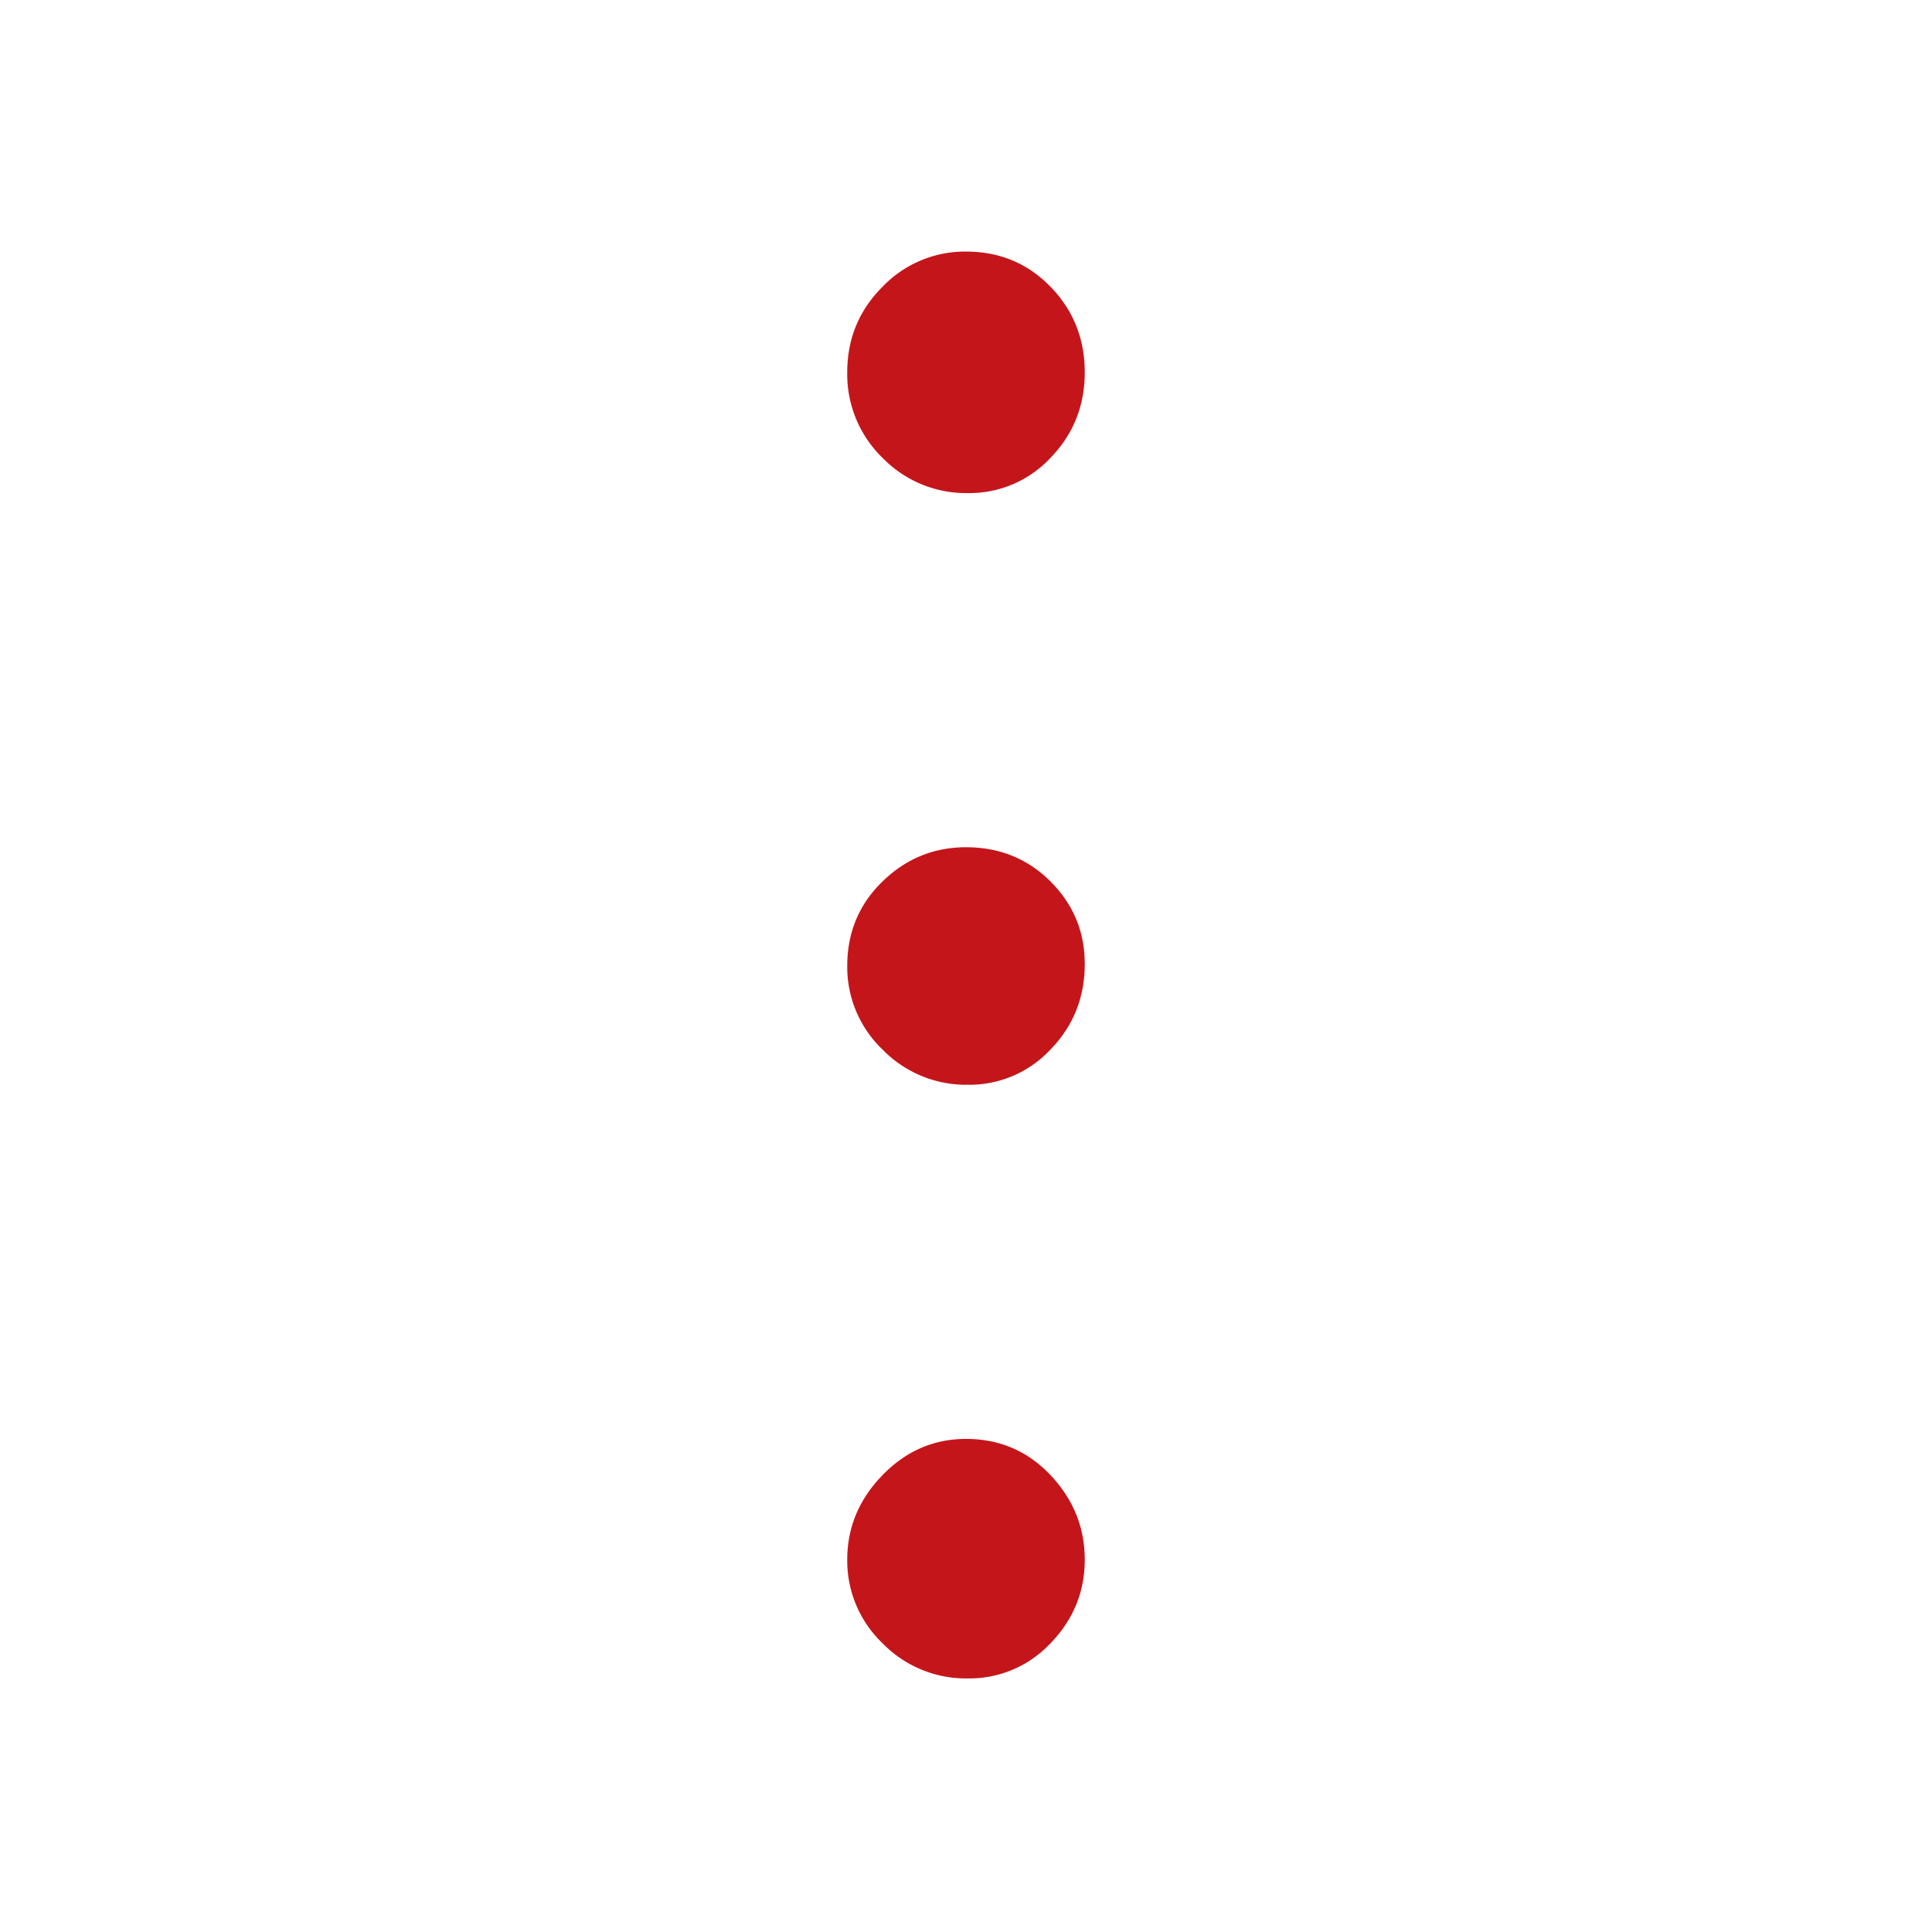 <svg width="32" height="32" fill="none" xmlns="http://www.w3.org/2000/svg"><path d="M16.033 27.8a1.928 1.928 0 0 1-1.416-.583 1.89 1.89 0 0 1-.584-1.384c0-.533.195-1 .584-1.4.388-.4.85-.6 1.383-.6.555 0 1.022.2 1.4.6.378.4.567.867.567 1.4 0 .534-.19.995-.567 1.384a1.836 1.836 0 0 1-1.367.583Zm0-9.833a1.929 1.929 0 0 1-1.416-.584A1.89 1.89 0 0 1 14.033 16c0-.556.195-1.022.584-1.4.388-.378.85-.567 1.383-.567.555 0 1.022.19 1.4.567.378.378.567.833.567 1.367 0 .555-.19 1.027-.567 1.416a1.836 1.836 0 0 1-1.367.584Zm0-9.8a1.929 1.929 0 0 1-1.416-.584 1.929 1.929 0 0 1-.584-1.416c0-.556.195-1.028.584-1.417A1.89 1.89 0 0 1 16 4.167c.555 0 1.022.194 1.4.583.378.389.567.861.567 1.417 0 .555-.19 1.027-.567 1.416a1.836 1.836 0 0 1-1.367.584Z" fill="#C4161A"/></svg>